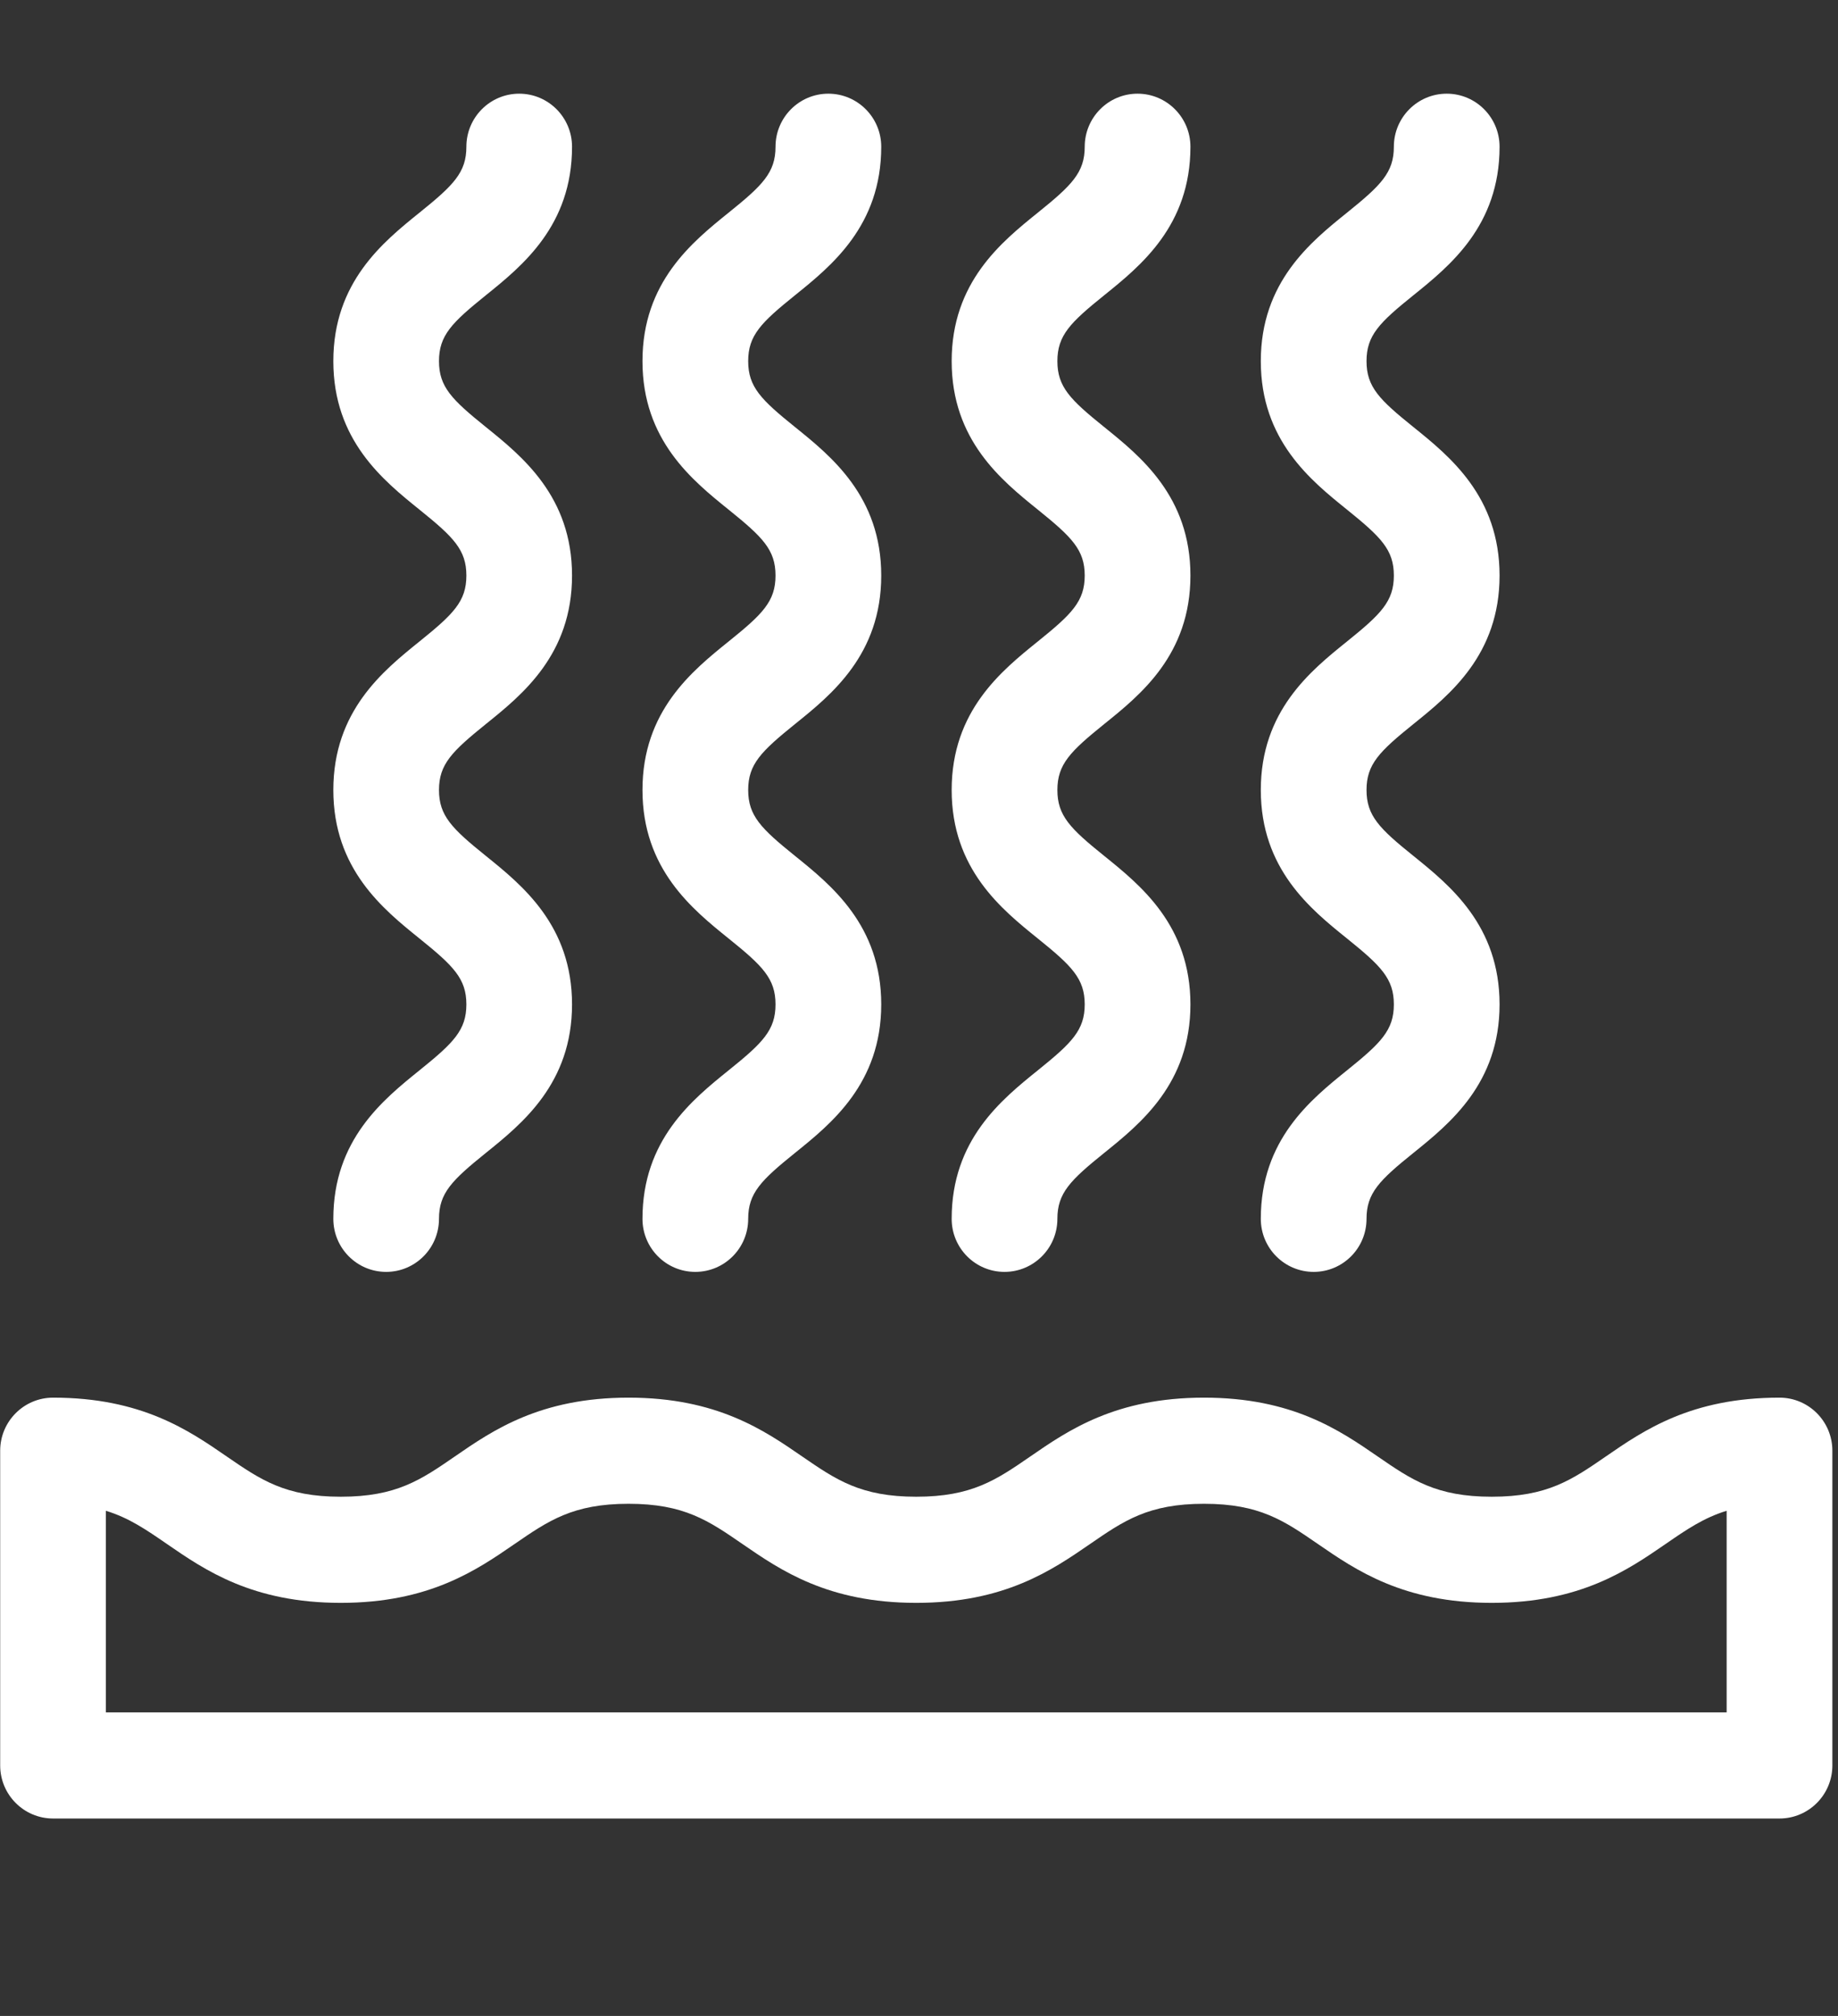 <svg width="31" height="34" viewBox="0 0 31 34" fill="none" xmlns="http://www.w3.org/2000/svg">
<rect x="0" y="0" width="31" height="34" fill="#333333" stroke="none"/>
<g clip-path="url(#clip0_370_8035)">
<g clip-path="url(#clip1_370_8035)">
<g clip-path="url(#clip2_370_8035)">
<path d="M30.013 23.572C28.524 23.572 27.725 24.122 27.083 24.565C26.511 24.959 26.097 25.243 25.16 25.243C24.223 25.243 23.809 24.958 23.238 24.565C22.595 24.122 21.796 23.572 20.307 23.572C18.817 23.572 18.018 24.122 17.376 24.565C16.804 24.959 16.391 25.243 15.454 25.243C14.517 25.243 14.103 24.958 13.531 24.565C12.889 24.122 12.09 23.572 10.601 23.572C9.111 23.572 8.312 24.122 7.67 24.565C7.098 24.959 6.685 25.243 5.748 25.243C4.811 25.243 4.397 24.958 3.825 24.565C3.183 24.122 2.384 23.572 0.895 23.572C0.403 23.572 0.003 23.973 0.003 24.467V29.775C0.003 30.269 0.403 30.67 0.895 30.67H30.013C30.506 30.67 30.905 30.269 30.905 29.775V24.467C30.905 23.973 30.506 23.572 30.013 23.572ZM29.122 28.88H1.786V25.48C2.175 25.599 2.466 25.799 2.817 26.041C3.459 26.483 4.258 27.033 5.748 27.033C7.237 27.033 8.036 26.483 8.678 26.041C9.251 25.647 9.664 25.362 10.601 25.362C11.538 25.362 11.951 25.647 12.523 26.041C13.165 26.483 13.964 27.033 15.454 27.033C16.943 27.033 17.742 26.483 18.384 26.041C18.956 25.647 19.37 25.362 20.307 25.362C21.244 25.362 21.657 25.647 22.229 26.041C22.871 26.483 23.671 27.033 25.16 27.033C26.649 27.033 27.449 26.483 28.091 26.041C28.442 25.799 28.733 25.599 29.122 25.48V28.88Z" fill="white"/>
<path d="M7.077 18.05C6.463 18.545 5.622 19.223 5.622 20.556C5.622 21.051 6.021 21.451 6.513 21.451C7.005 21.451 7.404 21.051 7.404 20.556C7.404 20.123 7.621 19.907 8.193 19.446C8.807 18.951 9.648 18.273 9.648 16.94C9.648 15.607 8.807 14.929 8.193 14.434C7.621 13.973 7.404 13.757 7.404 13.324C7.404 12.89 7.621 12.675 8.193 12.213C8.807 11.719 9.648 11.041 9.648 9.707C9.648 8.374 8.807 7.696 8.193 7.201C7.621 6.74 7.404 6.525 7.404 6.091C7.404 5.657 7.621 5.442 8.193 4.981C8.807 4.486 9.648 3.808 9.648 2.475C9.648 1.981 9.249 1.58 8.757 1.58C8.265 1.58 7.866 1.981 7.866 2.475C7.866 2.909 7.649 3.124 7.077 3.585C6.463 4.08 5.622 4.758 5.622 6.091C5.622 7.424 6.463 8.102 7.077 8.597C7.649 9.058 7.866 9.273 7.866 9.707C7.866 10.141 7.649 10.356 7.077 10.817C6.463 11.312 5.622 11.99 5.622 13.324C5.622 14.657 6.463 15.335 7.077 15.83C7.649 16.291 7.866 16.506 7.866 16.94C7.866 17.374 7.649 17.589 7.077 18.05Z" fill="white"/>
<path d="M12.291 18.05C11.677 18.545 10.836 19.223 10.836 20.556C10.836 21.051 11.235 21.451 11.727 21.451C12.22 21.451 12.619 21.051 12.619 20.556C12.619 20.123 12.835 19.907 13.407 19.446C14.021 18.951 14.863 18.273 14.863 16.94C14.863 15.607 14.021 14.929 13.407 14.434C12.835 13.973 12.619 13.757 12.619 13.324C12.619 12.89 12.835 12.675 13.407 12.213C14.021 11.719 14.863 11.041 14.863 9.707C14.863 8.374 14.021 7.696 13.407 7.201C12.835 6.74 12.619 6.525 12.619 6.091C12.619 5.657 12.835 5.442 13.407 4.981C14.021 4.486 14.863 3.808 14.863 2.475C14.863 1.981 14.463 1.58 13.971 1.58C13.479 1.58 13.08 1.981 13.08 2.475C13.08 2.909 12.864 3.124 12.291 3.585C11.677 4.08 10.836 4.758 10.836 6.091C10.836 7.424 11.677 8.102 12.291 8.597C12.864 9.059 13.08 9.273 13.08 9.707C13.08 10.141 12.864 10.356 12.291 10.817C11.677 11.312 10.836 11.99 10.836 13.324C10.836 14.657 11.677 15.335 12.291 15.83C12.864 16.291 13.08 16.506 13.08 16.94C13.08 17.374 12.864 17.589 12.291 18.05Z" fill="white"/>
<path d="M17.506 18.05C16.892 18.545 16.051 19.223 16.051 20.556C16.051 21.051 16.45 21.451 16.942 21.451C17.434 21.451 17.834 21.051 17.834 20.556C17.834 20.123 18.05 19.907 18.622 19.446C19.236 18.951 20.078 18.273 20.078 16.94C20.078 15.607 19.236 14.929 18.622 14.434C18.05 13.973 17.834 13.757 17.834 13.324C17.834 12.89 18.05 12.675 18.622 12.213C19.236 11.719 20.078 11.041 20.078 9.707C20.078 8.374 19.236 7.696 18.622 7.201C18.05 6.74 17.834 6.525 17.834 6.091C17.834 5.657 18.05 5.442 18.622 4.981C19.236 4.486 20.078 3.808 20.078 2.475C20.078 1.981 19.678 1.58 19.186 1.58C18.694 1.58 18.295 1.981 18.295 2.475C18.295 2.909 18.078 3.124 17.506 3.585C16.892 4.08 16.051 4.758 16.051 6.091C16.051 7.424 16.892 8.102 17.506 8.597C18.078 9.059 18.295 9.273 18.295 9.707C18.295 10.141 18.078 10.356 17.506 10.817C16.892 11.312 16.051 11.99 16.051 13.324C16.051 14.657 16.892 15.335 17.506 15.83C18.078 16.291 18.295 16.506 18.295 16.94C18.295 17.374 18.078 17.589 17.506 18.05Z" fill="white"/>
<path d="M22.721 18.05C22.107 18.545 21.265 19.223 21.265 20.556C21.265 21.051 21.664 21.451 22.157 21.451C22.649 21.451 23.048 21.051 23.048 20.556C23.048 20.123 23.264 19.907 23.837 19.446C24.451 18.951 25.292 18.273 25.292 16.94C25.292 15.607 24.451 14.929 23.837 14.434C23.264 13.973 23.048 13.757 23.048 13.324C23.048 12.89 23.264 12.675 23.837 12.213C24.451 11.719 25.292 11.041 25.292 9.707C25.292 8.374 24.451 7.696 23.837 7.201C23.264 6.74 23.048 6.525 23.048 6.091C23.048 5.657 23.264 5.442 23.837 4.981C24.451 4.486 25.292 3.808 25.292 2.475C25.292 1.981 24.893 1.58 24.401 1.58C23.908 1.58 23.509 1.981 23.509 2.475C23.509 2.909 23.293 3.124 22.721 3.585C22.106 4.08 21.265 4.758 21.265 6.091C21.265 7.424 22.106 8.102 22.721 8.597C23.293 9.059 23.509 9.273 23.509 9.707C23.509 10.141 23.293 10.356 22.721 10.817C22.106 11.312 21.265 11.99 21.265 13.324C21.265 14.657 22.106 15.335 22.721 15.83C23.293 16.291 23.509 16.506 23.509 16.94C23.509 17.374 23.293 17.589 22.721 18.05Z" fill="white"/>
</g>
</g>
</g>
<defs>
<clipPath id="clip0_370_8035">
<rect width="30.907" height="32.961" fill="white" transform="translate(0 0.098)"/>
</clipPath>
<clipPath id="clip1_370_8035">
<rect width="30.907" height="32.961" fill="white" transform="translate(0 0.098)"/>
</clipPath>
<clipPath id="clip2_370_8035">
<rect width="30.901" height="32.961" fill="white" transform="translate(0.003 0.098)"/>
</clipPath>
</defs>
</svg>
